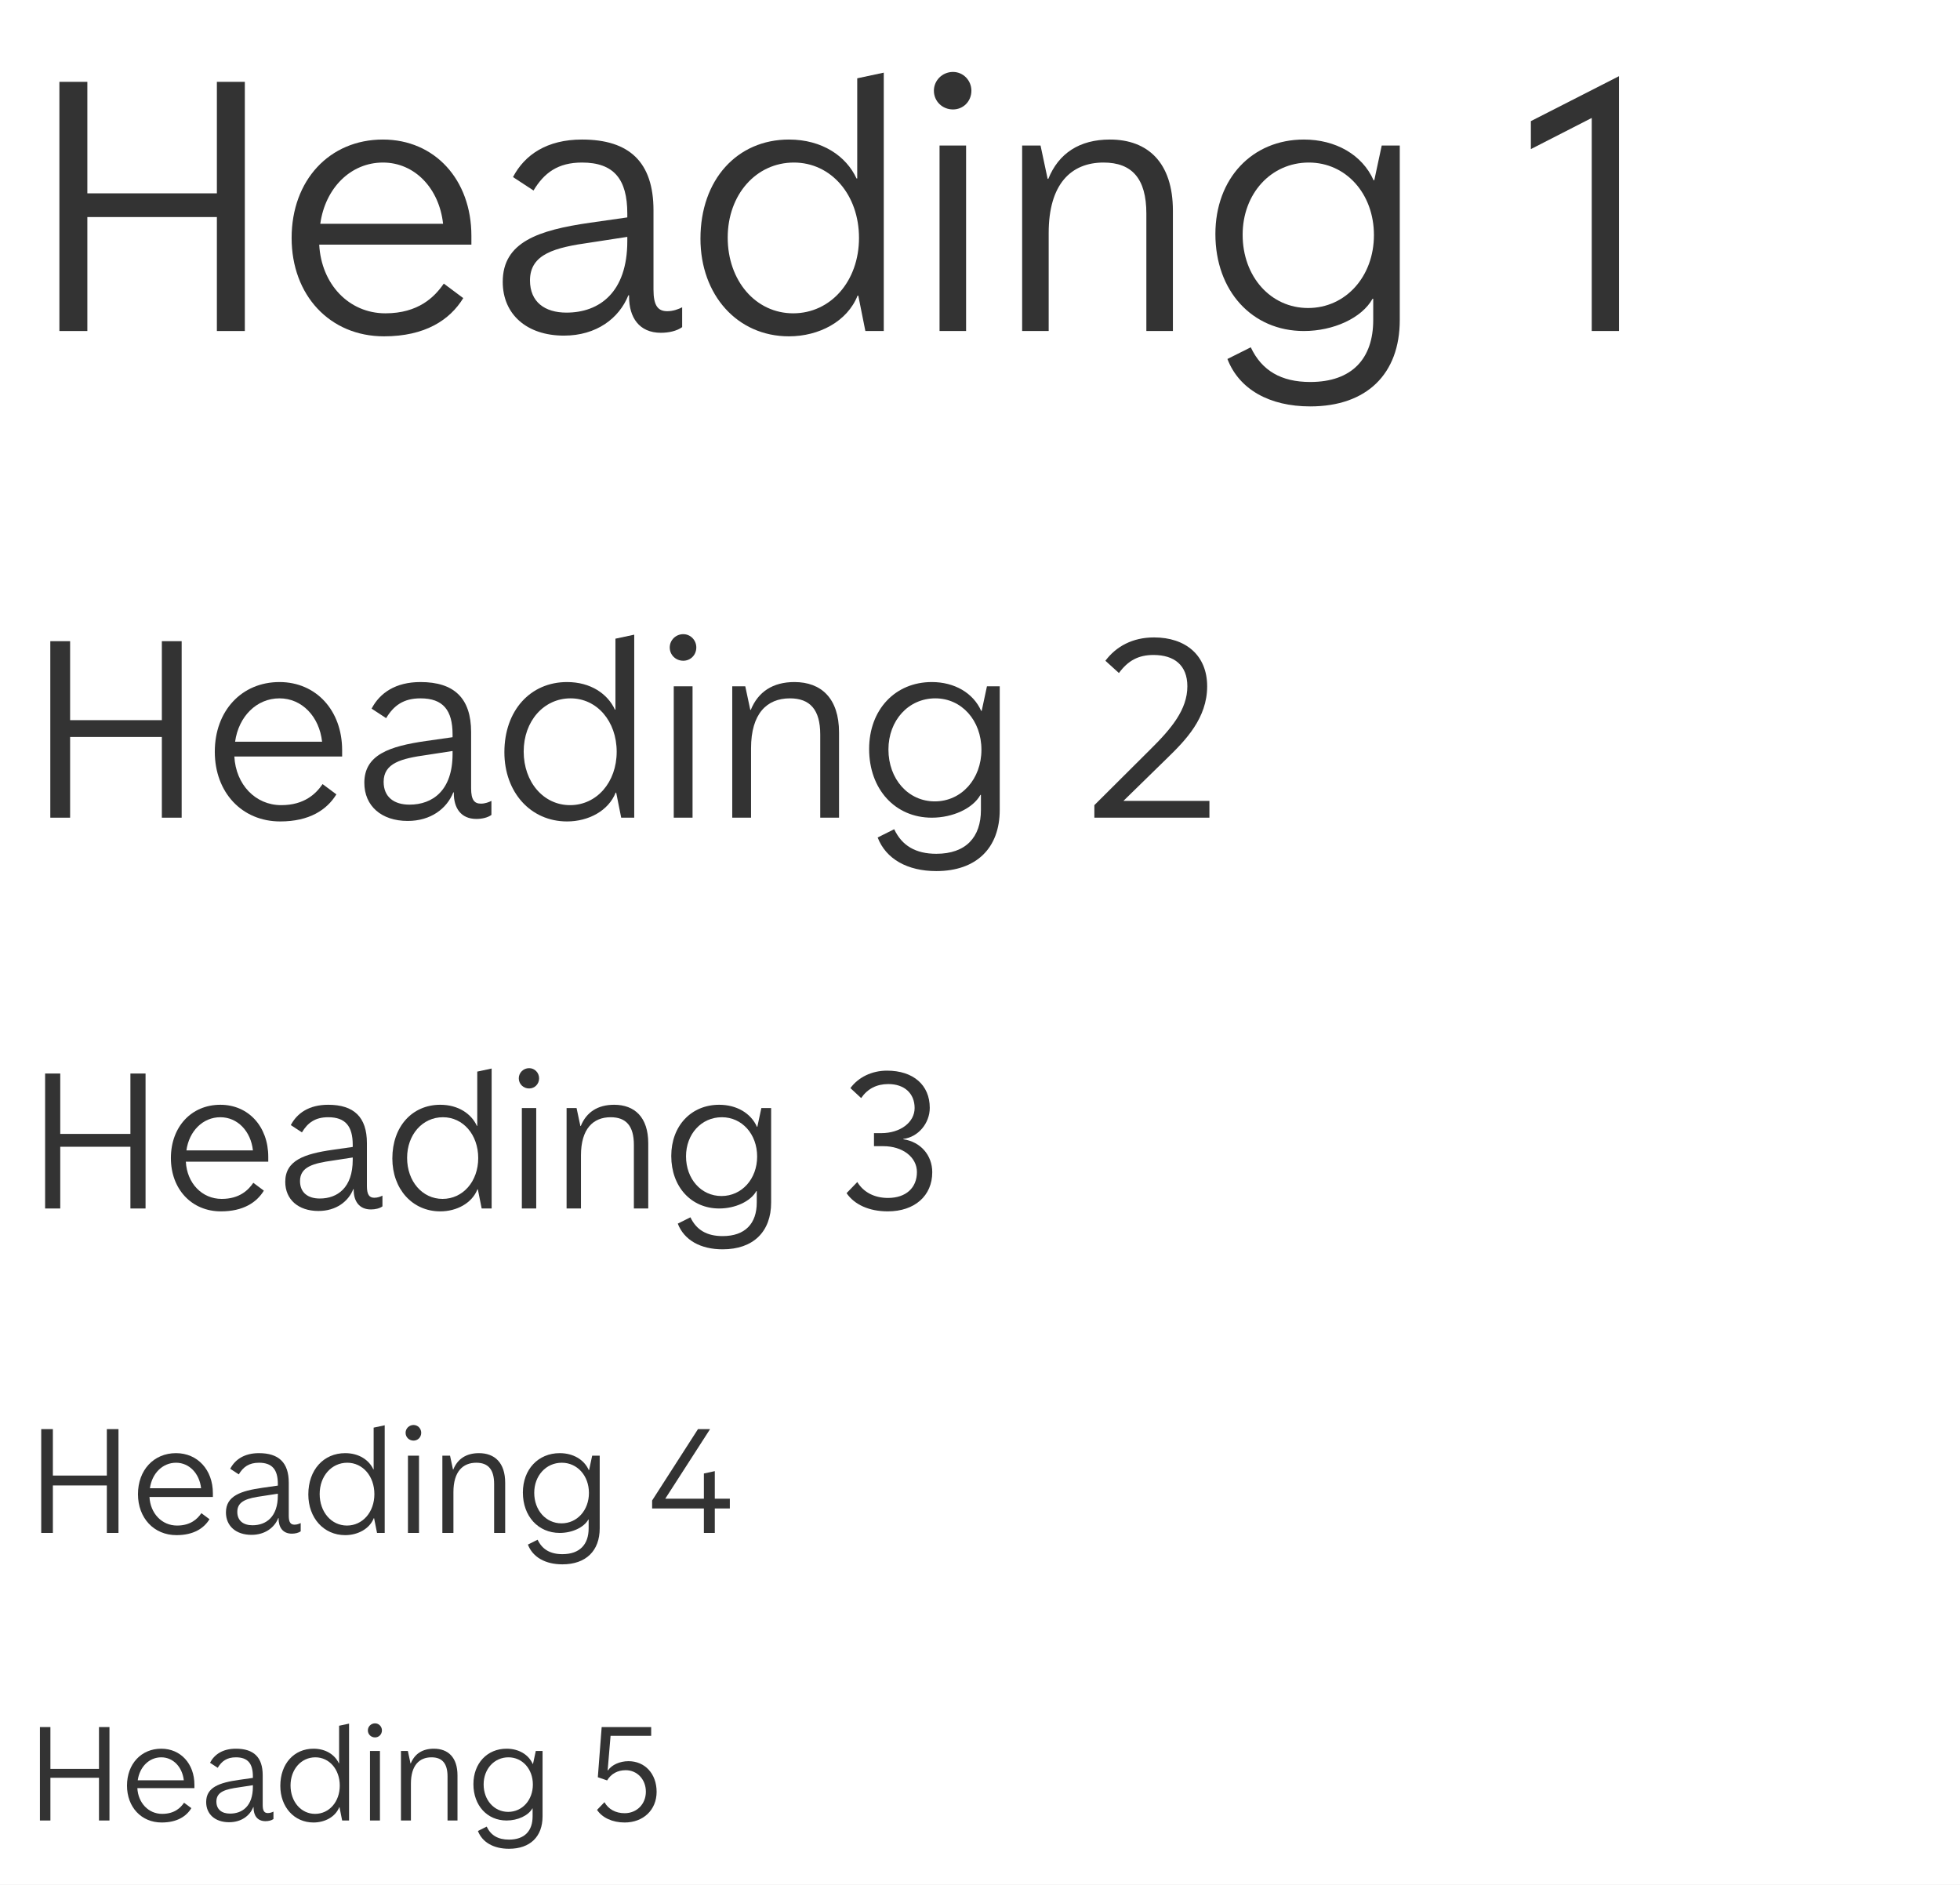 <?xml version="1.0" encoding="UTF-8"?> <svg xmlns="http://www.w3.org/2000/svg" width="545" height="524" viewBox="0 0 545 524" fill="none"><rect x="0" y="0" width="545" height="524" fill="#808080" stroke="none"/><g clip-path="url(#clip0_403_48)"><rect width="1600" height="15898" transform="translate(-793 -1269)" fill="white"></rect><path d="M727 -43H-713C-721.837 -43 -729 -37.636 -729 -31.019V565.019C-729 571.636 -721.837 577 -713 577H727C735.837 577 743 571.636 743 565.019V-31.019C743 -37.636 735.837 -43 727 -43Z" fill="white"></path><path d="M425.676 33.678L450.178 21.181V92.031H442.601V32.792L425.676 41.452V33.678Z" fill="#333333"></path><path d="M364.325 112.99C353.009 112.99 344.546 108.267 341.299 99.804L347.793 96.557C350.844 103.052 356.256 106.2 364.325 106.2C375.936 106.2 381.841 99.706 381.841 88.98V83.076H381.644C378.692 88.39 370.82 92.031 362.554 92.031C348.187 92.031 337.953 80.911 337.953 65.068C337.953 49.619 348.187 38.795 362.554 38.795C371.41 38.795 378.79 43.026 381.939 50.111H382.136L384.202 40.468H389.221V88.98C389.221 103.937 380.069 112.99 364.325 112.99ZM363.735 85.634C374.165 85.634 382.037 76.876 382.037 65.364C382.037 53.85 374.264 45.191 363.931 45.191C353.402 45.191 345.53 53.85 345.53 65.265C345.53 76.876 353.304 85.634 363.735 85.634Z" fill="#333333"></path><path d="M284.219 92.031V40.468H289.336L291.304 49.718H291.5C294.354 42.633 300.16 38.795 308.623 38.795C319.152 38.795 326.138 45.191 326.138 58.574V92.031H318.758V59.361C318.758 49.619 314.723 45.191 306.851 45.191C297.798 45.191 291.599 51.194 291.599 64.773V92.031H284.219Z" fill="#333333"></path><path d="M264.991 30.431C262.039 30.431 259.678 28.167 259.678 25.215C259.678 22.362 262.039 20 264.991 20C267.845 20 270.108 22.362 270.108 25.215C270.108 28.167 267.845 30.431 264.991 30.431ZM261.252 92.031V40.468H268.632V92.031H261.252Z" fill="#333333"></path><path d="M219.37 93.507C205.003 93.507 194.77 81.993 194.77 66.347C194.77 49.914 205.003 38.795 219.37 38.795C228.62 38.795 235.311 43.42 238.165 49.619H238.362V21.771L245.742 20.197V92.031H240.625L238.657 82.19H238.46C235.607 89.374 227.734 93.507 219.37 93.507ZM220.551 87.11C230.982 87.11 238.854 78.156 238.854 66.151C238.854 54.146 231.08 45.191 220.748 45.191C210.219 45.191 202.347 54.146 202.347 66.052C202.347 78.057 210.12 87.11 220.551 87.11Z" fill="#333333"></path><path d="M185.548 86.52C187.221 86.52 188.697 85.93 189.681 85.438V90.948C188.205 92.031 185.942 92.522 183.777 92.522C177.676 92.522 174.921 88.193 174.921 82.486V82.092H174.724C172.165 88.488 165.868 93.31 156.815 93.31C146.482 93.31 139.791 87.406 139.791 78.353C139.791 67.332 149.631 63.986 164.096 61.919L174.429 60.443V59.361C174.429 49.816 170.689 45.191 161.833 45.191C155.142 45.191 151.304 48.045 148.352 52.965L142.645 49.225C145.892 43.026 152.091 38.795 161.833 38.795C175.019 38.795 181.71 45.093 181.71 58.475V80.517C181.71 85.044 182.99 86.52 185.548 86.52ZM157.503 86.914C166.655 86.914 174.429 81.305 174.429 67.036V65.856L164.195 67.43C154.355 68.808 147.368 70.579 147.368 77.959C147.368 83.962 151.501 86.914 157.503 86.914Z" fill="#333333"></path><path d="M131.076 65.56V68.02H88.763C89.354 79.041 97.029 87.11 107.165 87.11C116.316 87.11 120.842 82.584 123.401 78.845L128.813 82.879C125.074 88.98 118.186 93.507 106.771 93.507C91.715 93.507 81.088 82.092 81.088 66.151C81.088 50.111 91.617 38.795 106.476 38.795C120.842 38.795 131.076 49.914 131.076 65.56ZM106.476 45.191C97.521 45.191 90.436 52.276 89.058 62.215H123.204C122.122 52.374 115.332 45.191 106.476 45.191Z" fill="#333333"></path><path d="M60.305 22.755H68.078V92.031H60.305V60.345H24.289V92.031H16.516V22.755H24.289V53.752H60.305V22.755Z" fill="#333333"></path><path d="M312.384 222.664L324.582 210.745C329.67 205.796 335.665 199.662 335.665 190.81C335.665 182.167 329.67 177.218 320.888 177.218C314.893 177.218 310.363 179.728 307.366 183.701L311.13 187.116C313.639 183.701 316.497 182.097 320.748 182.097C326.534 182.097 330.158 184.955 330.158 190.81C330.158 197.292 325.697 202.59 319.842 208.375L304.299 223.849V227.334H336.292V222.664H312.384Z" fill="#333333"></path><path d="M260.352 242.18C271.504 242.18 277.986 235.768 277.986 225.173V190.81H274.432L272.968 197.641H272.829C270.598 192.622 265.37 189.625 259.097 189.625C248.921 189.625 241.672 197.292 241.672 208.236C241.672 219.458 248.921 227.334 259.097 227.334C264.952 227.334 270.528 224.755 272.619 220.991H272.759V225.173C272.759 232.771 268.577 237.371 260.352 237.371C254.636 237.371 250.803 235.14 248.642 230.54L244.042 232.84C246.342 238.835 252.336 242.18 260.352 242.18ZM259.934 222.803C252.545 222.803 247.039 216.6 247.039 208.375C247.039 200.29 252.615 194.156 260.073 194.156C267.392 194.156 272.898 200.29 272.898 208.445C272.898 216.6 267.322 222.803 259.934 222.803Z" fill="#333333"></path><path d="M203.609 227.334H208.837V208.026C208.837 198.408 213.228 194.156 219.641 194.156C225.217 194.156 228.075 197.292 228.075 204.193V227.334H233.302V203.635C233.302 194.156 228.353 189.625 220.895 189.625C214.901 189.625 210.789 192.344 208.767 197.362H208.628L207.234 190.81H203.609V227.334Z" fill="#333333"></path><path d="M189.992 183.701C192.014 183.701 193.617 182.097 193.617 180.006C193.617 177.985 192.014 176.312 189.992 176.312C187.901 176.312 186.229 177.985 186.229 180.006C186.229 182.097 187.901 183.701 189.992 183.701ZM187.344 227.334H192.571V190.81H187.344V227.334Z" fill="#333333"></path><path d="M157.675 228.379C163.6 228.379 169.176 225.452 171.198 220.364H171.337L172.731 227.334H176.355V176.452L171.128 177.567V197.292H170.988C168.967 192.901 164.227 189.625 157.675 189.625C147.499 189.625 140.25 197.501 140.25 209.142C140.25 220.224 147.499 228.379 157.675 228.379ZM158.512 223.849C151.123 223.849 145.617 217.436 145.617 208.933C145.617 200.499 151.193 194.156 158.651 194.156C165.97 194.156 171.476 200.499 171.476 209.002C171.476 217.506 165.9 223.849 158.512 223.849Z" fill="#333333"></path><path d="M133.718 223.43C131.906 223.43 131 222.385 131 219.179V203.566C131 194.086 126.26 189.625 116.92 189.625C110.019 189.625 105.628 192.622 103.328 197.014L107.371 199.662C109.462 196.177 112.18 194.156 116.92 194.156C123.193 194.156 125.842 197.432 125.842 204.193V204.96L118.523 206.005C108.277 207.469 101.307 209.839 101.307 217.645C101.307 224.058 106.046 228.24 113.365 228.24C119.778 228.24 124.238 224.825 126.051 220.294H126.19V220.573C126.19 224.615 128.142 227.682 132.463 227.682C133.997 227.682 135.6 227.334 136.645 226.567V222.664C135.948 223.012 134.903 223.43 133.718 223.43ZM113.853 223.709C109.601 223.709 106.674 221.618 106.674 217.366C106.674 212.139 111.622 210.884 118.593 209.908L125.842 208.793V209.63C125.842 219.736 120.335 223.709 113.853 223.709Z" fill="#333333"></path><path d="M95.135 208.584C95.135 197.501 87.886 189.625 77.71 189.625C67.185 189.625 59.727 197.641 59.727 209.002C59.727 220.294 67.254 228.379 77.919 228.379C86.004 228.379 90.883 225.173 93.532 220.852L89.698 217.994C87.886 220.642 84.68 223.849 78.198 223.849C71.018 223.849 65.582 218.133 65.163 210.327H95.135V208.584ZM77.71 194.156C83.983 194.156 88.792 199.244 89.559 206.214H65.372C66.348 199.174 71.367 194.156 77.71 194.156Z" fill="#333333"></path><path d="M45.005 178.264V200.22H19.495V178.264H13.988V227.334H19.495V204.89H45.005V227.334H50.512V178.264H45.005Z" fill="#333333"></path><path d="M246.858 336.786C254.32 336.786 259.224 332.468 259.224 325.912C259.224 321.168 255.973 317.437 251.176 316.744V316.638C255.28 316.158 258.531 312.32 258.531 308.003C258.531 301.66 253.947 297.663 246.645 297.663C242.434 297.663 238.703 299.475 236.464 302.513L239.449 305.285C241.262 302.673 243.767 301.394 247.018 301.394C251.495 301.394 254.32 304.005 254.32 308.056C254.32 312.054 250.323 315.039 245.046 315.039H243.021V318.663H245.632C250.962 318.663 254.96 321.702 254.96 325.859C254.96 330.283 251.869 333.055 246.912 333.055C243.127 333.055 240.089 331.456 238.383 328.631L235.398 331.722C237.584 334.92 241.688 336.786 246.858 336.786Z" fill="#333333"></path><path d="M200.937 347.339C209.465 347.339 214.422 342.436 214.422 334.334V308.056H211.704L210.585 313.28H210.478C208.772 309.442 204.775 307.15 199.978 307.15C192.196 307.15 186.652 313.013 186.652 321.382C186.652 329.963 192.196 335.986 199.978 335.986C204.455 335.986 208.719 334.014 210.318 331.136H210.425V334.334C210.425 340.144 207.227 343.662 200.937 343.662C196.566 343.662 193.635 341.956 191.982 338.438L188.465 340.197C190.224 344.781 194.807 347.339 200.937 347.339ZM200.617 332.522C194.967 332.522 190.757 327.778 190.757 321.488C190.757 315.305 195.021 310.615 200.724 310.615C206.321 310.615 210.531 315.305 210.531 321.542C210.531 327.778 206.267 332.522 200.617 332.522Z" fill="#333333"></path><path d="M157.547 335.986H161.544V321.222C161.544 313.866 164.902 310.615 169.806 310.615C174.07 310.615 176.256 313.013 176.256 318.29V335.986H180.253V317.864C180.253 310.615 176.469 307.15 170.766 307.15C166.182 307.15 163.037 309.229 161.491 313.067H161.385L160.319 308.056H157.547V335.986Z" fill="#333333"></path><path d="M147.132 302.62C148.678 302.62 149.904 301.394 149.904 299.795C149.904 298.249 148.678 296.97 147.132 296.97C145.533 296.97 144.254 298.249 144.254 299.795C144.254 301.394 145.533 302.62 147.132 302.62ZM145.107 335.986H149.104V308.056H145.107V335.986Z" fill="#333333"></path><path d="M122.421 336.786C126.952 336.786 131.216 334.547 132.761 330.656H132.868L133.934 335.986H136.706V297.076L132.708 297.929V313.013H132.602C131.056 309.655 127.431 307.15 122.421 307.15C114.639 307.15 109.096 313.173 109.096 322.075C109.096 330.55 114.639 336.786 122.421 336.786ZM123.061 333.321C117.411 333.321 113.2 328.417 113.2 321.915C113.2 315.465 117.464 310.615 123.167 310.615C128.764 310.615 132.975 315.465 132.975 321.968C132.975 328.471 128.711 333.321 123.061 333.321Z" fill="#333333"></path><path d="M104.103 333.001C102.718 333.001 102.025 332.202 102.025 329.75V317.811C102.025 310.562 98.4 307.15 91.258 307.15C85.981 307.15 82.623 309.442 80.864 312.8L83.956 314.826C85.555 312.161 87.633 310.615 91.258 310.615C96.055 310.615 98.08 313.12 98.08 318.29V318.877L92.484 319.676C84.648 320.795 79.318 322.608 79.318 328.577C79.318 333.481 82.943 336.679 88.54 336.679C93.443 336.679 96.855 334.067 98.24 330.603H98.347V330.816C98.347 333.907 99.839 336.253 103.144 336.253C104.317 336.253 105.543 335.986 106.342 335.4V332.415C105.809 332.682 105.01 333.001 104.103 333.001ZM88.913 333.215C85.661 333.215 83.423 331.616 83.423 328.364C83.423 324.367 87.207 323.407 92.537 322.661L98.08 321.808V322.448C98.08 330.176 93.87 333.215 88.913 333.215Z" fill="#333333"></path><path d="M74.595 321.648C74.595 313.173 69.051 307.15 61.269 307.15C53.221 307.15 47.518 313.28 47.518 321.968C47.518 330.603 53.274 336.786 61.429 336.786C67.612 336.786 71.343 334.334 73.369 331.029L70.437 328.844C69.051 330.869 66.599 333.321 61.642 333.321C56.152 333.321 51.995 328.95 51.675 322.981H74.595V321.648ZM61.269 310.615C66.066 310.615 69.744 314.506 70.331 319.836H51.835C52.581 314.453 56.419 310.615 61.269 310.615Z" fill="#333333"></path><path d="M36.262 298.462V315.252H16.754V298.462H12.543V335.986H16.754V318.823H36.262V335.986H40.473V298.462H36.262Z" fill="#333333"></path><path d="M202.94 416.676H198.757V409.009L195.723 409.665V416.676H184.981L197.445 397.324H194.083L181.332 417.168V419.382H195.723V426.188H198.757V419.382H202.94V416.676Z" fill="#333333"></path><path d="M156.381 434.922C162.941 434.922 166.754 431.149 166.754 424.917V404.704H164.663L163.802 408.722H163.72C162.408 405.77 159.333 404.007 155.643 404.007C149.657 404.007 145.393 408.517 145.393 414.954C145.393 421.555 149.657 426.188 155.643 426.188C159.087 426.188 162.367 424.671 163.597 422.457H163.679V424.917C163.679 429.386 161.219 432.092 156.381 432.092C153.019 432.092 150.764 430.78 149.493 428.074L146.787 429.427C148.14 432.953 151.666 434.922 156.381 434.922ZM156.135 423.523C151.789 423.523 148.55 419.874 148.55 415.036C148.55 410.28 151.83 406.672 156.217 406.672C160.522 406.672 163.761 410.28 163.761 415.077C163.761 419.874 160.481 423.523 156.135 423.523Z" fill="#333333"></path><path d="M123.006 426.188H126.081V414.831C126.081 409.173 128.664 406.672 132.436 406.672C135.716 406.672 137.397 408.517 137.397 412.576V426.188H140.472V412.248C140.472 406.672 137.561 404.007 133.174 404.007C129.648 404.007 127.229 405.606 126.04 408.558H125.958L125.138 404.704H123.006V426.188Z" fill="#333333"></path><path d="M114.993 400.522C116.182 400.522 117.125 399.579 117.125 398.349C117.125 397.16 116.182 396.176 114.993 396.176C113.763 396.176 112.779 397.16 112.779 398.349C112.779 399.579 113.763 400.522 114.993 400.522ZM113.435 426.188H116.51V404.704H113.435V426.188Z" fill="#333333"></path><path d="M95.983 426.803C99.468 426.803 102.748 425.081 103.937 422.088H104.019L104.839 426.188H106.971V396.258L103.896 396.914V408.517H103.814C102.625 405.934 99.837 404.007 95.983 404.007C89.996 404.007 85.732 408.64 85.732 415.487C85.732 422.006 89.996 426.803 95.983 426.803ZM96.475 424.138C92.129 424.138 88.889 420.366 88.889 415.364C88.889 410.403 92.17 406.672 96.557 406.672C100.862 406.672 104.101 410.403 104.101 415.405C104.101 420.407 100.821 424.138 96.475 424.138Z" fill="#333333"></path><path d="M81.892 423.892C80.826 423.892 80.293 423.277 80.293 421.391V412.207C80.293 406.631 77.504 404.007 72.01 404.007C67.951 404.007 65.368 405.77 64.015 408.353L66.393 409.911C67.623 407.861 69.222 406.672 72.01 406.672C75.701 406.672 77.258 408.599 77.258 412.576V413.027L72.953 413.642C66.926 414.503 62.826 415.897 62.826 420.489C62.826 424.261 65.614 426.721 69.919 426.721C73.691 426.721 76.316 424.712 77.382 422.047H77.463V422.211C77.463 424.589 78.612 426.393 81.154 426.393C82.056 426.393 82.999 426.188 83.614 425.737V423.441C83.204 423.646 82.589 423.892 81.892 423.892ZM70.206 424.056C67.705 424.056 65.983 422.826 65.983 420.325C65.983 417.25 68.894 416.512 72.994 415.938L77.258 415.282V415.774C77.258 421.719 74.019 424.056 70.206 424.056Z" fill="#333333"></path><path d="M59.194 415.159C59.194 408.64 54.93 404.007 48.944 404.007C42.752 404.007 38.365 408.722 38.365 415.405C38.365 422.047 42.793 426.803 49.066 426.803C53.823 426.803 56.693 424.917 58.251 422.375L55.996 420.694C54.93 422.252 53.044 424.138 49.23 424.138C45.007 424.138 41.809 420.776 41.563 416.184H59.194V415.159ZM48.944 406.672C52.634 406.672 55.463 409.665 55.914 413.765H41.686C42.26 409.624 45.212 406.672 48.944 406.672Z" fill="#333333"></path><path d="M29.708 397.324V410.239H14.702V397.324H11.463V426.188H14.702V412.986H29.708V426.188H32.947V397.324H29.708Z" fill="#333333"></path><path d="M174.757 489.645C172.359 489.645 170.071 490.679 169.074 492.192H168.964L169.776 482.597H181.067V480.162H167.303L166.233 494.11L168.816 494.996C169.923 493.151 171.731 492.155 173.982 492.155C177.193 492.155 179.591 494.738 179.591 498.133C179.591 501.564 177.082 504.111 173.687 504.111C171.141 504.111 169.148 502.967 168.078 501.048L166.012 503.188C167.451 505.365 170.292 506.694 173.687 506.694C178.89 506.694 182.58 503.188 182.58 498.17C182.58 493.151 179.333 489.645 174.757 489.645Z" fill="#333333"></path><path d="M141.528 514C147.432 514 150.864 510.605 150.864 504.996V486.804H148.982L148.207 490.42H148.133C146.953 487.763 144.185 486.177 140.864 486.177C135.476 486.177 131.639 490.236 131.639 496.029C131.639 501.97 135.476 506.14 140.864 506.14C143.964 506.14 146.916 504.775 148.023 502.782H148.096V504.996C148.096 509.018 145.882 511.454 141.528 511.454C138.502 511.454 136.473 510.273 135.329 507.838L132.893 509.055C134.111 512.229 137.285 514 141.528 514ZM141.307 503.742C137.395 503.742 134.48 500.457 134.48 496.103C134.48 491.823 137.432 488.575 141.38 488.575C145.255 488.575 148.17 491.823 148.17 496.14C148.17 500.457 145.218 503.742 141.307 503.742Z" fill="#333333"></path><path d="M111.49 506.14H114.258V495.919C114.258 490.826 116.583 488.575 119.977 488.575C122.93 488.575 124.442 490.236 124.442 493.889V506.14H127.21V493.594C127.21 488.575 124.59 486.177 120.642 486.177C117.468 486.177 115.291 487.616 114.221 490.273H114.147L113.409 486.804H111.49V506.14Z" fill="#333333"></path><path d="M104.282 483.04C105.352 483.04 106.201 482.191 106.201 481.084C106.201 480.014 105.352 479.129 104.282 479.129C103.175 479.129 102.289 480.014 102.289 481.084C102.289 482.191 103.175 483.04 104.282 483.04ZM102.879 506.14H105.647V486.804H102.879V506.14Z" fill="#333333"></path><path d="M87.171 506.694C90.307 506.694 93.259 505.144 94.329 502.45H94.403L95.141 506.14H97.06V479.203L94.292 479.793V490.236H94.219C93.148 487.911 90.639 486.177 87.171 486.177C81.783 486.177 77.945 490.347 77.945 496.509C77.945 502.376 81.783 506.694 87.171 506.694ZM87.613 504.295C83.702 504.295 80.787 500.9 80.787 496.398C80.787 491.933 83.739 488.575 87.687 488.575C91.562 488.575 94.477 491.933 94.477 496.435C94.477 500.937 91.525 504.295 87.613 504.295Z" fill="#333333"></path><path d="M74.487 504.074C73.528 504.074 73.048 503.52 73.048 501.823V493.557C73.048 488.538 70.539 486.177 65.594 486.177C61.941 486.177 59.616 487.763 58.398 490.088L60.538 491.49C61.645 489.645 63.085 488.575 65.594 488.575C68.915 488.575 70.317 490.31 70.317 493.889V494.295L66.443 494.848C61.018 495.623 57.328 496.878 57.328 501.011C57.328 504.406 59.837 506.62 63.712 506.62C67.107 506.62 69.469 504.812 70.428 502.413H70.502V502.561C70.502 504.701 71.535 506.325 73.823 506.325C74.635 506.325 75.483 506.14 76.037 505.734V503.668C75.668 503.852 75.114 504.074 74.487 504.074ZM63.97 504.221C61.719 504.221 60.169 503.114 60.169 500.863C60.169 498.096 62.789 497.432 66.48 496.915L70.317 496.324V496.767C70.317 502.118 67.402 504.221 63.97 504.221Z" fill="#333333"></path><path d="M54.06 496.214C54.06 490.347 50.222 486.177 44.835 486.177C39.263 486.177 35.315 490.42 35.315 496.435C35.315 502.413 39.3 506.694 44.946 506.694C49.226 506.694 51.809 504.996 53.211 502.708L51.182 501.195C50.222 502.598 48.525 504.295 45.093 504.295C41.292 504.295 38.414 501.269 38.193 497.136H54.06V496.214ZM44.835 488.575C48.156 488.575 50.702 491.269 51.108 494.959H38.303C38.82 491.232 41.477 488.575 44.835 488.575Z" fill="#333333"></path><path d="M27.523 480.162V491.786H14.017V480.162H11.102V506.14H14.017V494.258H27.523V506.14H30.438V480.162H27.523Z" fill="#333333"></path></g><defs><clipPath id="clip0_403_48"><rect width="1600" height="15898" fill="white" transform="translate(-793 -1269)"></rect></clipPath></defs></svg> 